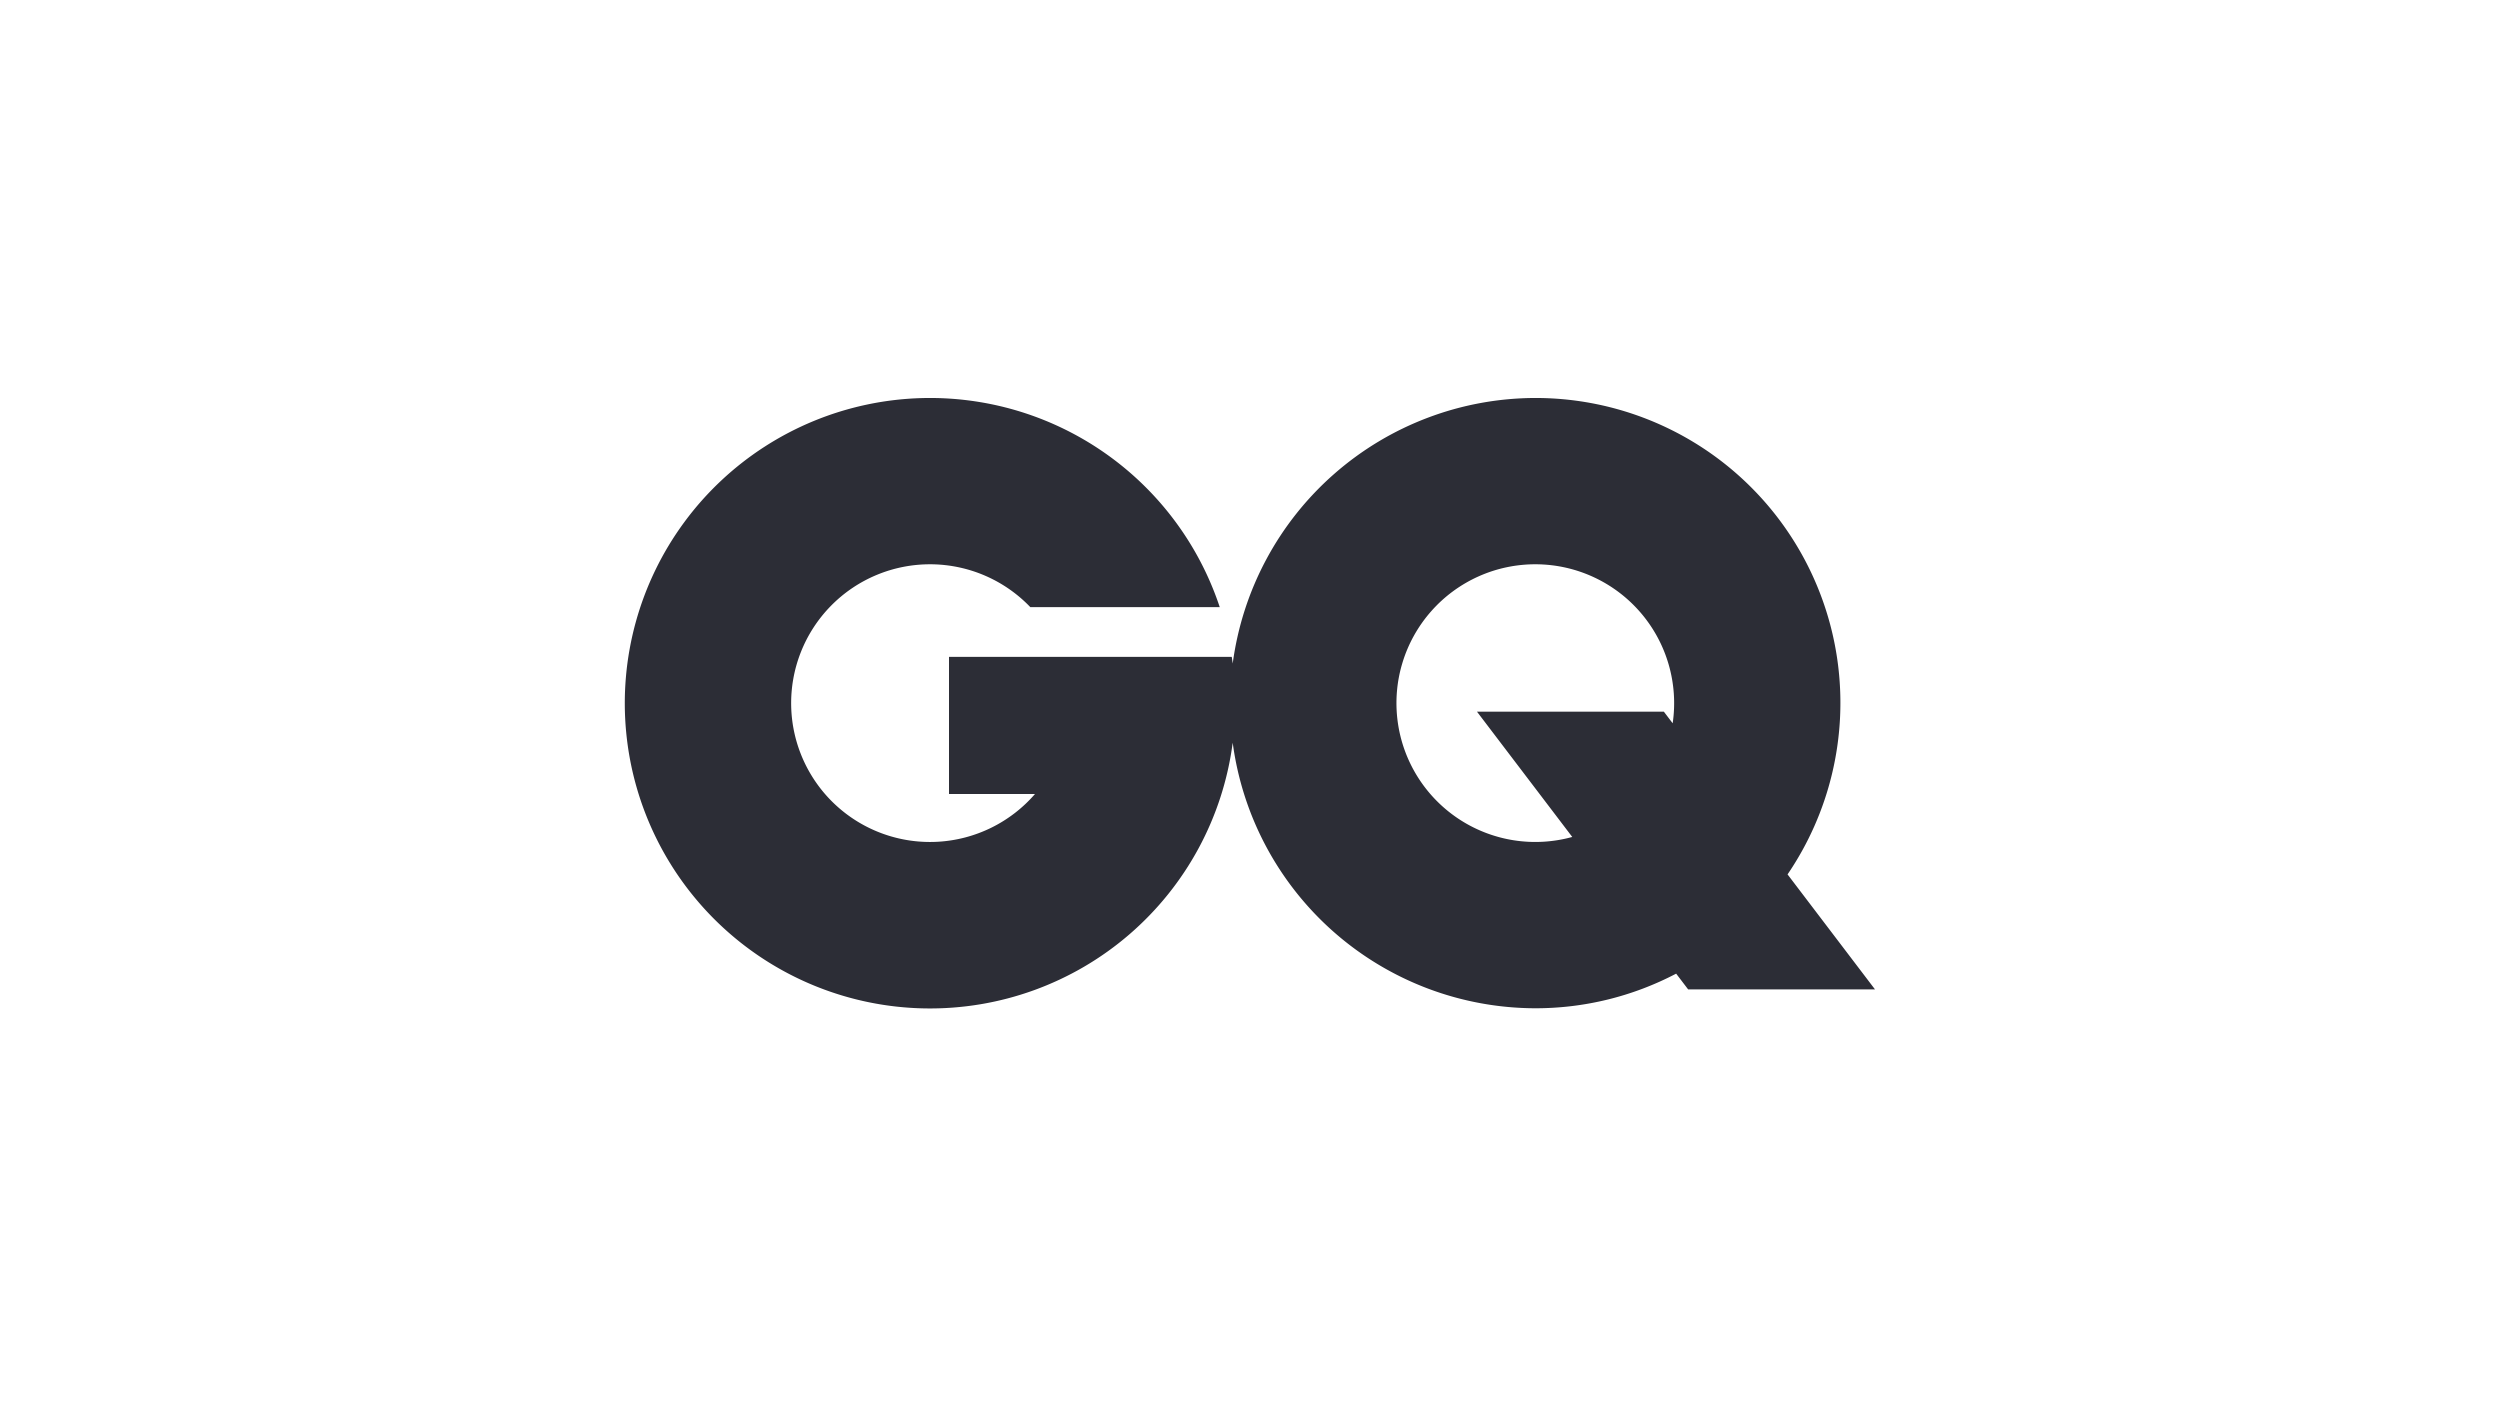 <svg xmlns="http://www.w3.org/2000/svg" width="800" height="450" viewBox="0 0 800 450">
  <path d="M491.285,127.355a97.555,97.555,0,0,1,80.732,152.452L600,316.609H540.206l-3.838-5.043a96.884,96.884,0,0,1-45.083,11.079,97.887,97.887,0,0,1-96.82-84.983,97.674,97.674,0,1,1-4.146-43.38H329.7a44.431,44.431,0,1,0,1.5,59.792H303.68V210.189h90.483q.163,1.065.306,2.138a97.875,97.875,0,0,1,96.816-84.972ZM472.637,227.74h59.8l2.818,3.707a44.43,44.43,0,1,0-32.133,36.379Z" fill="#2c2d36" fill-rule="evenodd"/>
</svg>
